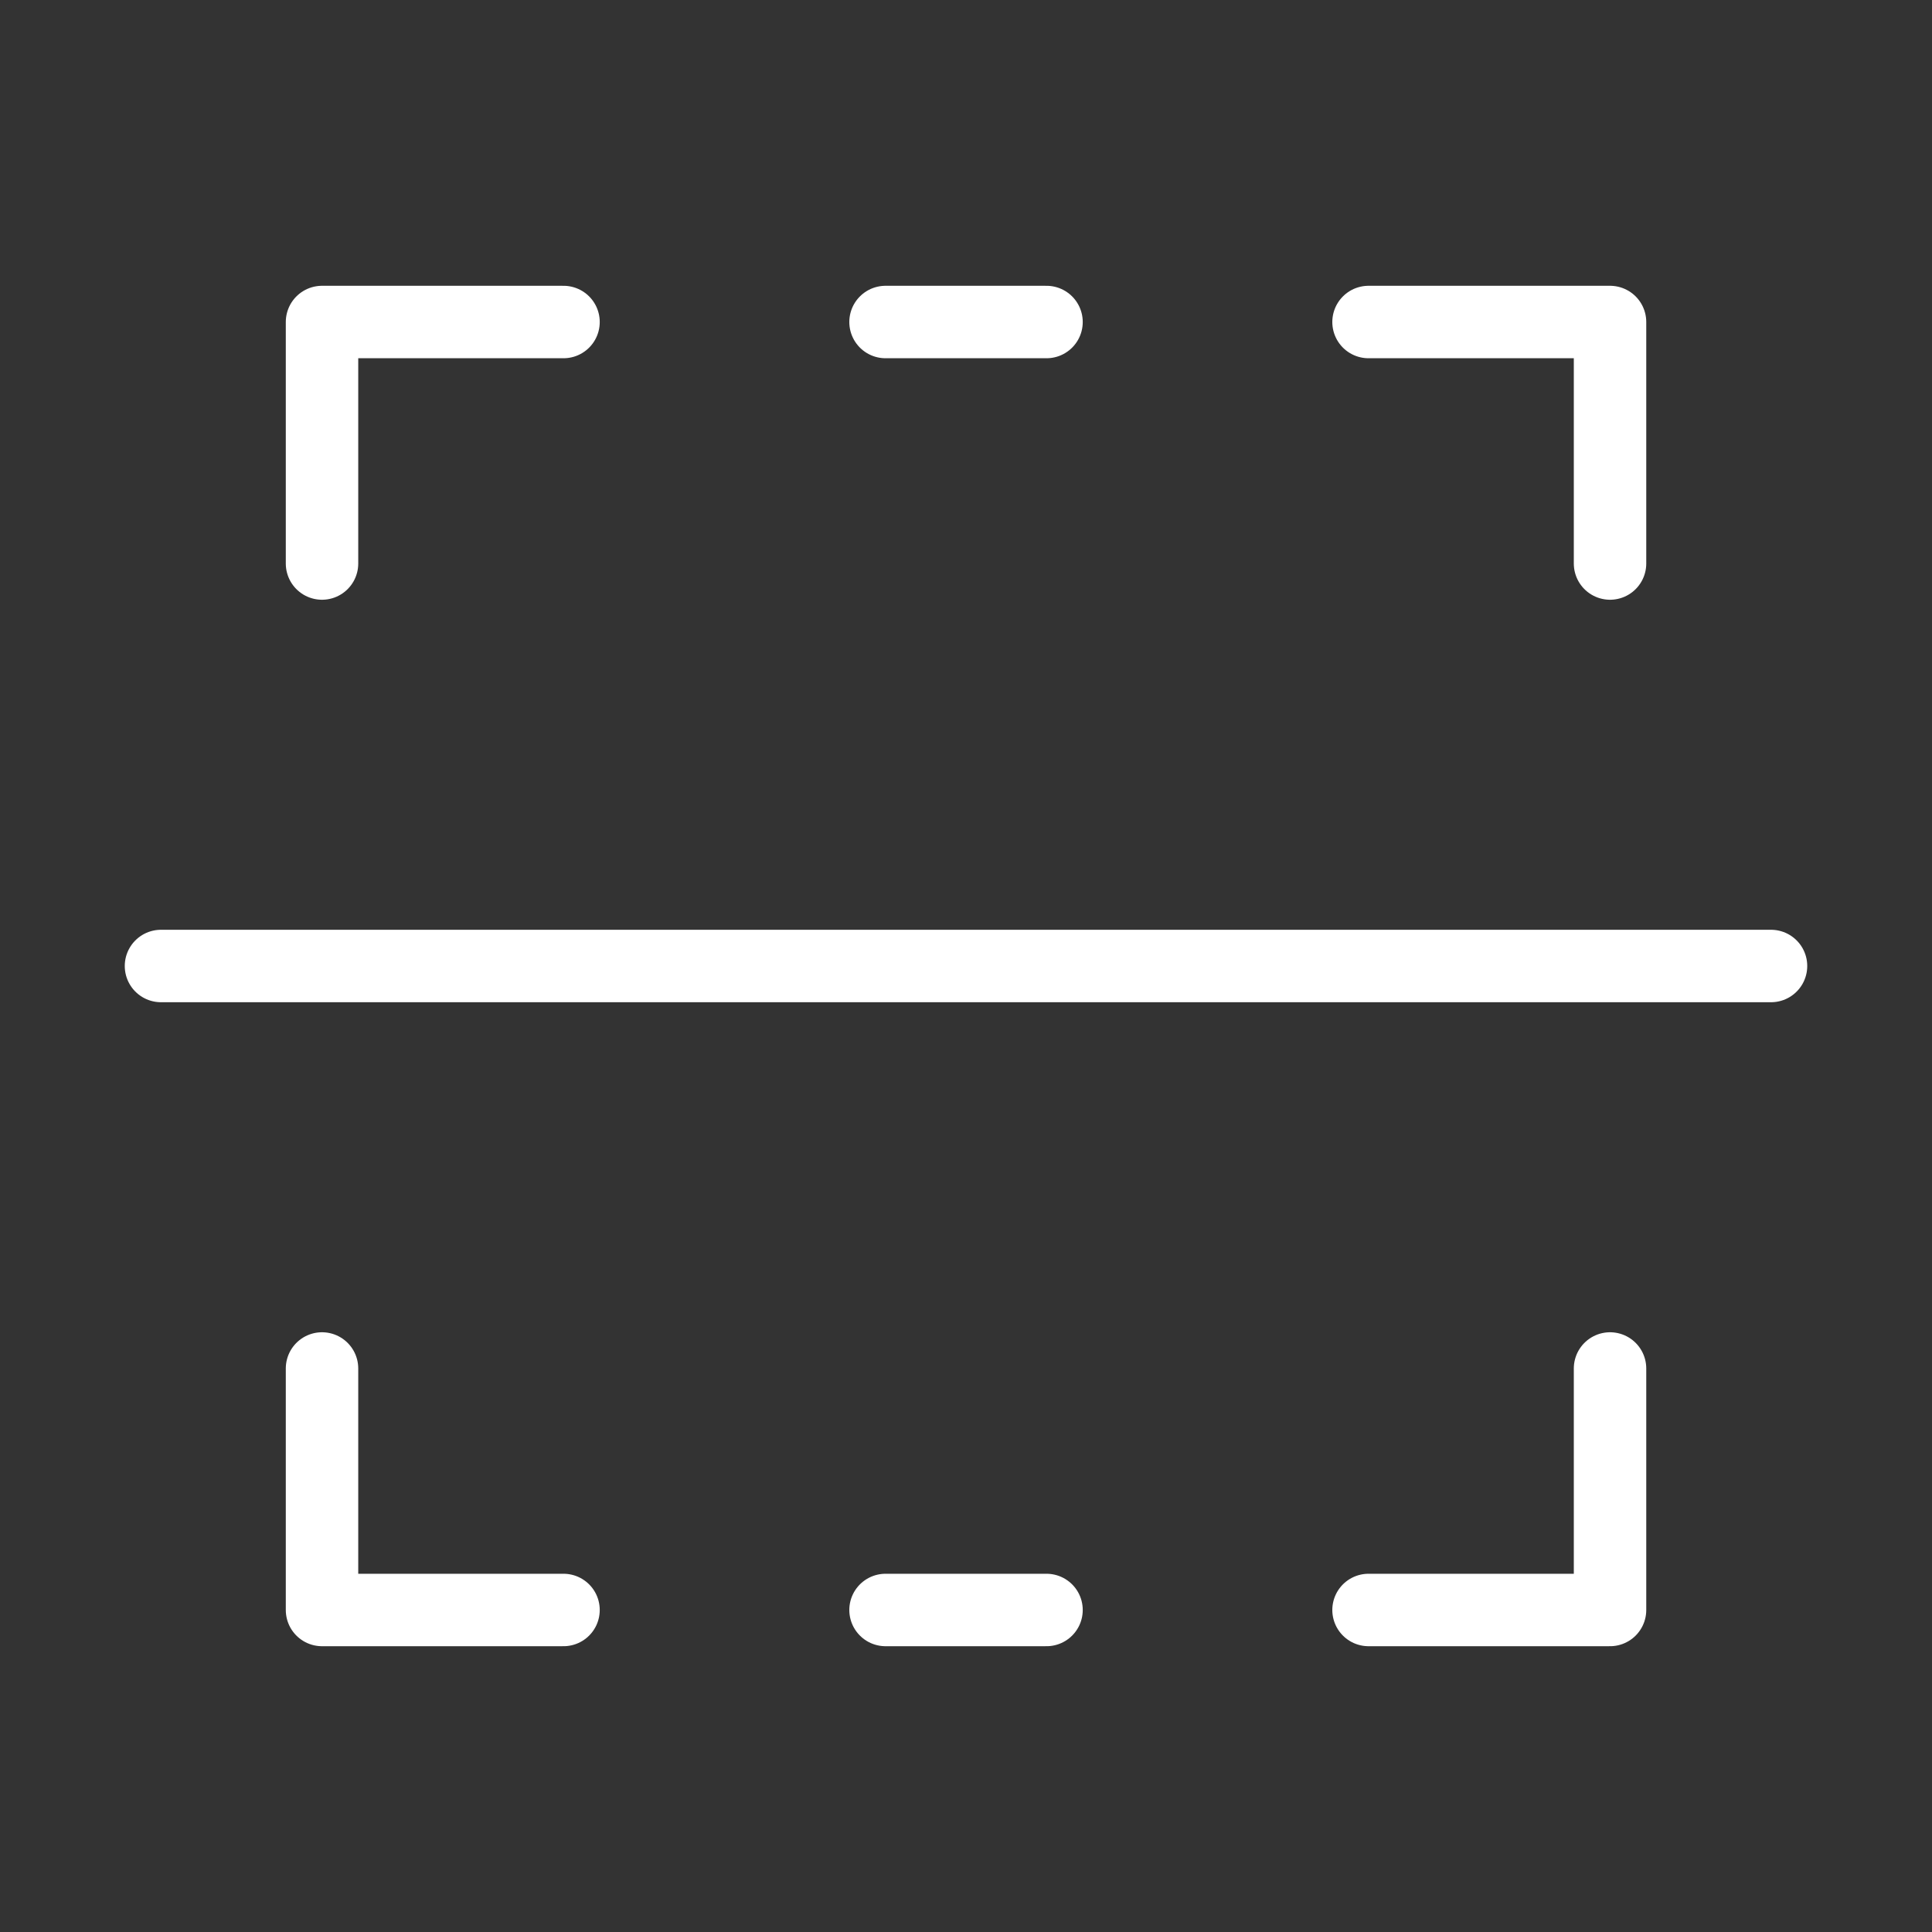 <svg width="40" height="40" viewBox="0 0 40 40" fill="none" xmlns="http://www.w3.org/2000/svg">
<rect x="0" y="0" width="40" height="40" fill="#333333" stroke="none"/>
<path d="M3.333 20H36.667M11.667 6.667H6.667V11.667M18.334 6.667H21.667M28.334 6.667H33.334V11.667M18.334 33.333H21.667M11.667 33.333H6.667V28.333M28.334 33.333H33.334V28.333" stroke="white" stroke-width="1.5" stroke-linecap="round" stroke-linejoin="round"/>
</svg>
